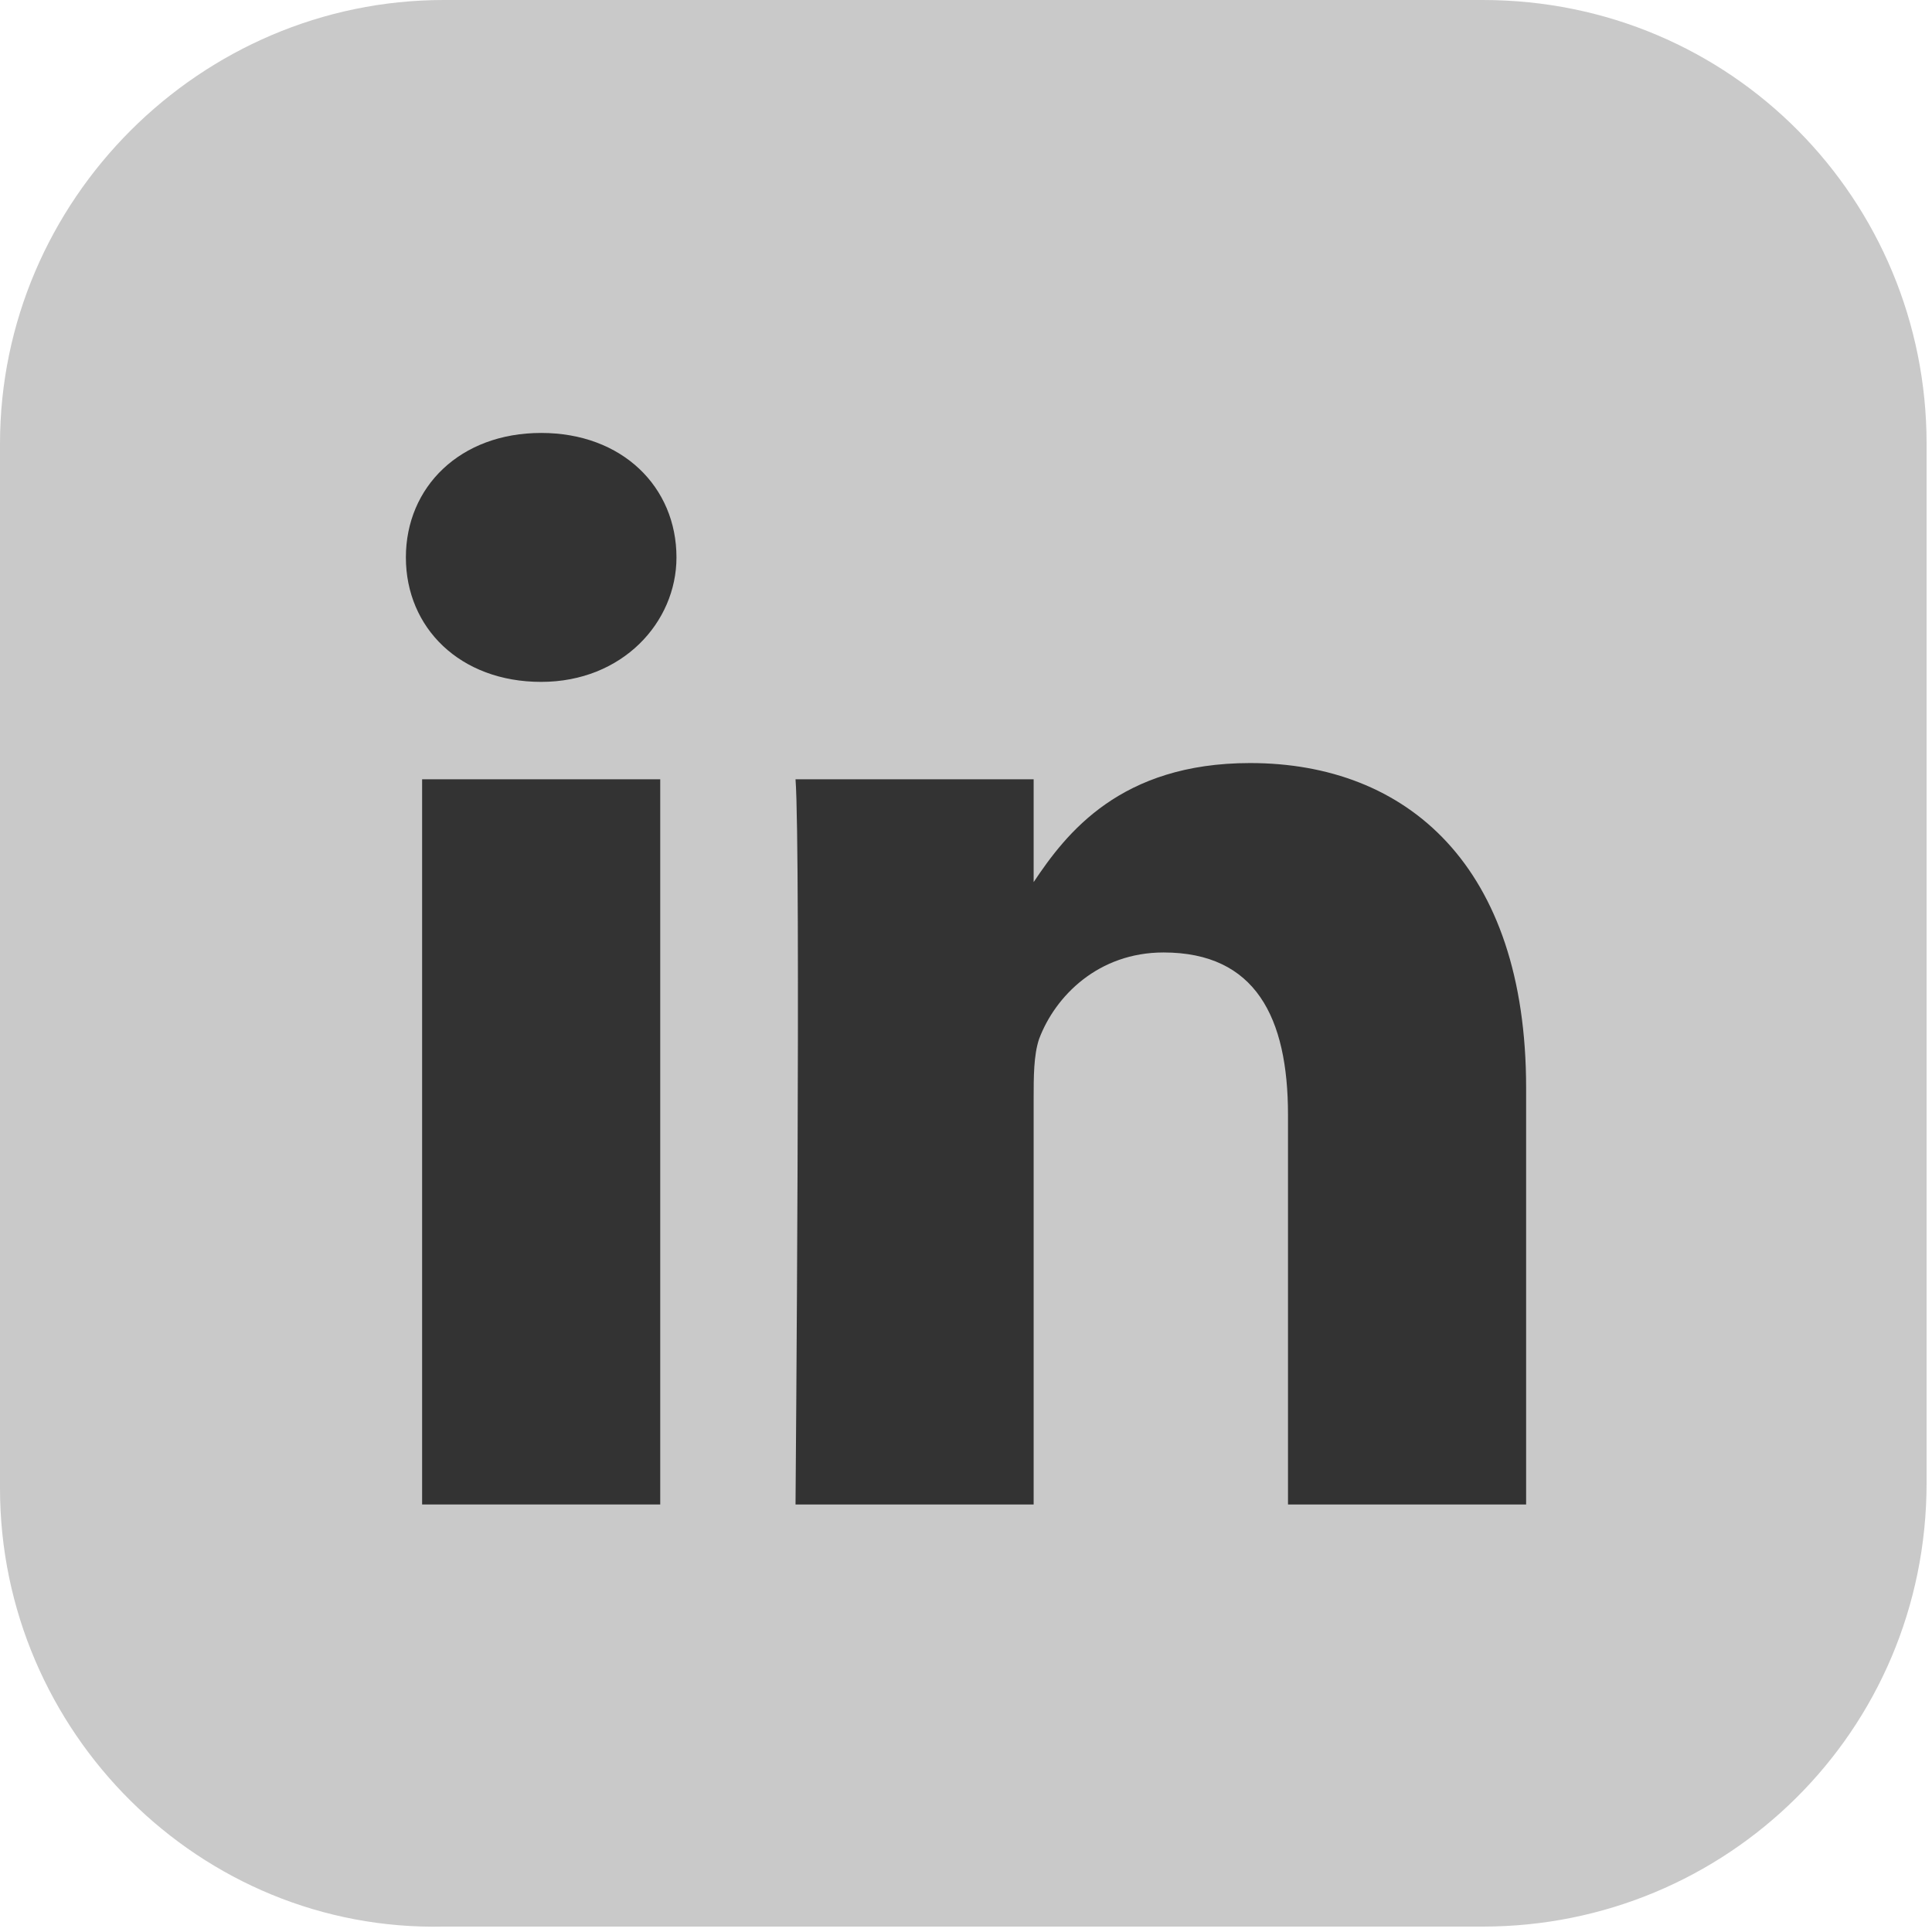 <?xml version="1.0" encoding="utf-8"?>
<!-- Generator: Adobe Illustrator 24.0.1, SVG Export Plug-In . SVG Version: 6.00 Build 0)  -->
<svg version="1.1" id="Camada_1" xmlns="http://www.w3.org/2000/svg" xmlns:xlink="http://www.w3.org/1999/xlink" x="0px" y="0px"
	 viewBox="0 0 35.7 35.7" style="enable-background:new 0 0 35.7 35.7;" xml:space="preserve">
<style type="text/css">
	.st0{fill:#C9C9C9;}
	.st1{fill:#333333;}
</style>
<title>Ativo 37</title>
<g id="Camada_2_1_">
	<g id="Camada_1-2">
		<path class="st0" d="M8.2,0h19.2c4.6,0,8.2,3.7,8.2,8.2v19.2c0,4.6-3.7,8.2-8.2,8.2H8.2C3.7,35.7,0,32,0,27.5V8.2
			C0,3.7,3.7,0,8.2,0z"/>
	</g>
</g>
<path d="M269.4-15h-57.2c-2.7,0-4.8,2.2-4.8,4.8V47c0,2.7,2.2,4.8,4.8,4.8h57.2c2.7,0,4.8-2.2,4.8-4.8v-57.2
	C274.2-12.9,272.1-15,269.4-15z M231.1,35.5H223V11h8.1V35.5z M227.1,7.7L227.1,7.7c-2.8,0-4.5-1.9-4.5-4.2c0-2.4,1.8-4.2,4.6-4.2
	s4.5,1.8,4.5,4.2C231.7,5.8,229.9,7.7,227.1,7.7z M260.5,35.5h-8.1V22.4c0-3.3-1.2-5.5-4.1-5.5c-2.2,0-3.6,1.5-4.2,3
	c-0.2,0.5-0.3,1.3-0.3,2v13.7h-8.1c0,0,0.1-22.2,0-24.5h8.1v3.5c1.1-1.7,3-4,7.3-4c5.4,0,9.4,3.5,9.4,11V35.5z"/>
<g>
	<rect x="7.8" y="14.4" class="st1" width="4.4" height="13.4"/>
	<path class="st1" d="M10,12.6L10,12.6c-1.5,0-2.5-1-2.5-2.3c0-1.3,1-2.3,2.5-2.3s2.5,1,2.5,2.3C12.5,11.5,11.5,12.6,10,12.6z"/>
	<path class="st1" d="M28.2,27.8h-4.4v-7.2c0-1.8-0.6-3-2.3-3c-1.2,0-2,0.8-2.3,1.6c-0.1,0.3-0.1,0.7-0.1,1.1v7.5h-4.4
		c0,0,0.1-12.1,0-13.4h4.4v1.9c0.6-0.9,1.6-2.2,4-2.2c2.9,0,5.1,1.9,5.1,6V27.8z"/>
</g>
</svg>
